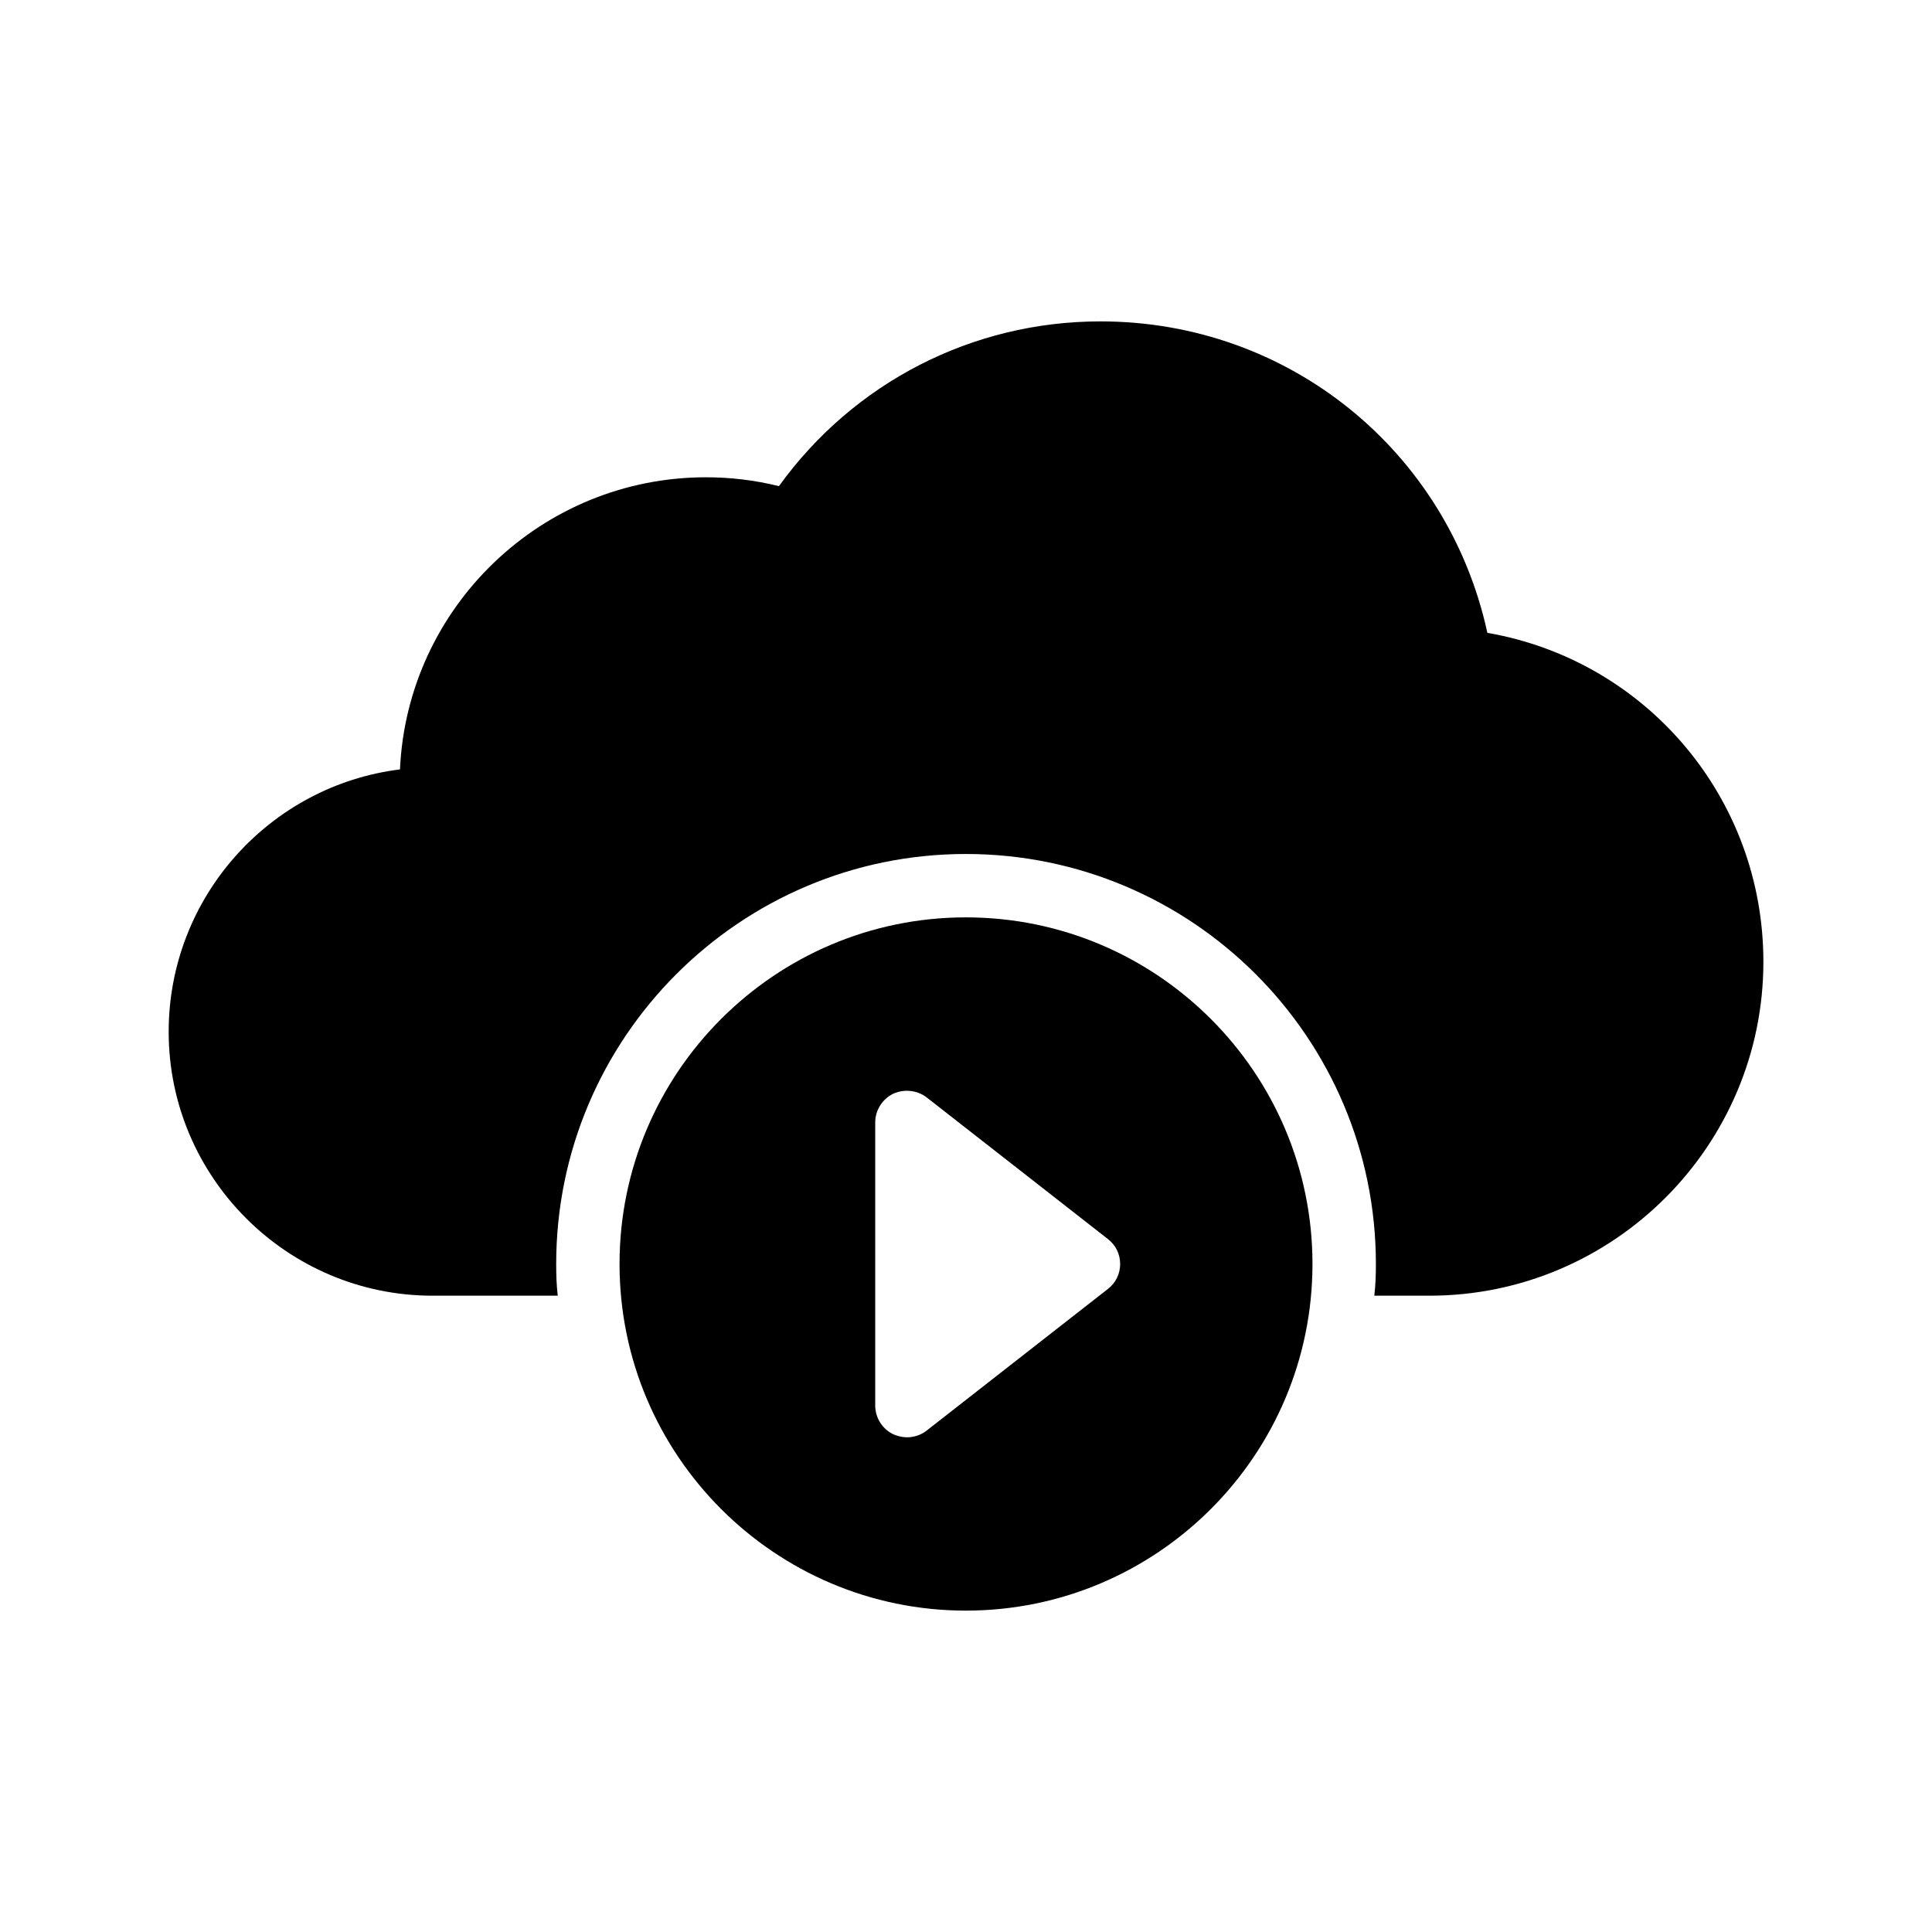<?xml version="1.0" encoding="UTF-8"?>
<!-- Uploaded to: ICON Repo, www.svgrepo.com, Generator: ICON Repo Mixer Tools -->
<svg fill="#000000" width="800px" height="800px" version="1.1" viewBox="144 144 512 512" xmlns="http://www.w3.org/2000/svg">
 <g>
  <path d="m538.17 311.71c-10.496-48.199-52.648-82.539-102.52-82.539-34.008 0-65.41 16.207-85.227 43.664-6.383-1.594-12.93-2.352-19.312-2.352-43.578 0-79.184 34.426-81.113 77.418-34.512 4.281-61.297 33.84-61.297 69.527 0 38.543 31.402 69.945 69.945 69.945h33.168c-0.336-2.769-0.418-5.543-0.418-8.398 0-59.953 48.703-108.66 108.57-108.66 59.953 0 108.66 48.703 108.66 108.66 0 2.856-0.086 5.625-0.422 8.398h14.609c48.785 0 88.504-39.719 88.504-88.504-0.004-43.414-31.07-79.855-73.141-87.16z"/>
  <path d="m399.96 570.83c50.715 0 91.859-41.23 91.859-91.859 0-50.633-41.145-91.859-91.859-91.859-50.633 0-91.777 41.227-91.777 91.859 0 50.629 41.145 91.859 91.777 91.859zm-24.016-129.39c0-3.191 1.848-6.129 4.703-7.559 2.856-1.344 6.383-1.008 8.902 0.922l48.031 37.535c2.098 1.594 3.273 4.031 3.273 6.633s-1.176 5.039-3.273 6.633l-48.031 37.535c-1.512 1.176-3.359 1.762-5.207 1.762-1.258 0-2.519-0.336-3.695-0.84-2.856-1.426-4.703-4.367-4.703-7.559z"/>
 </g>
</svg>